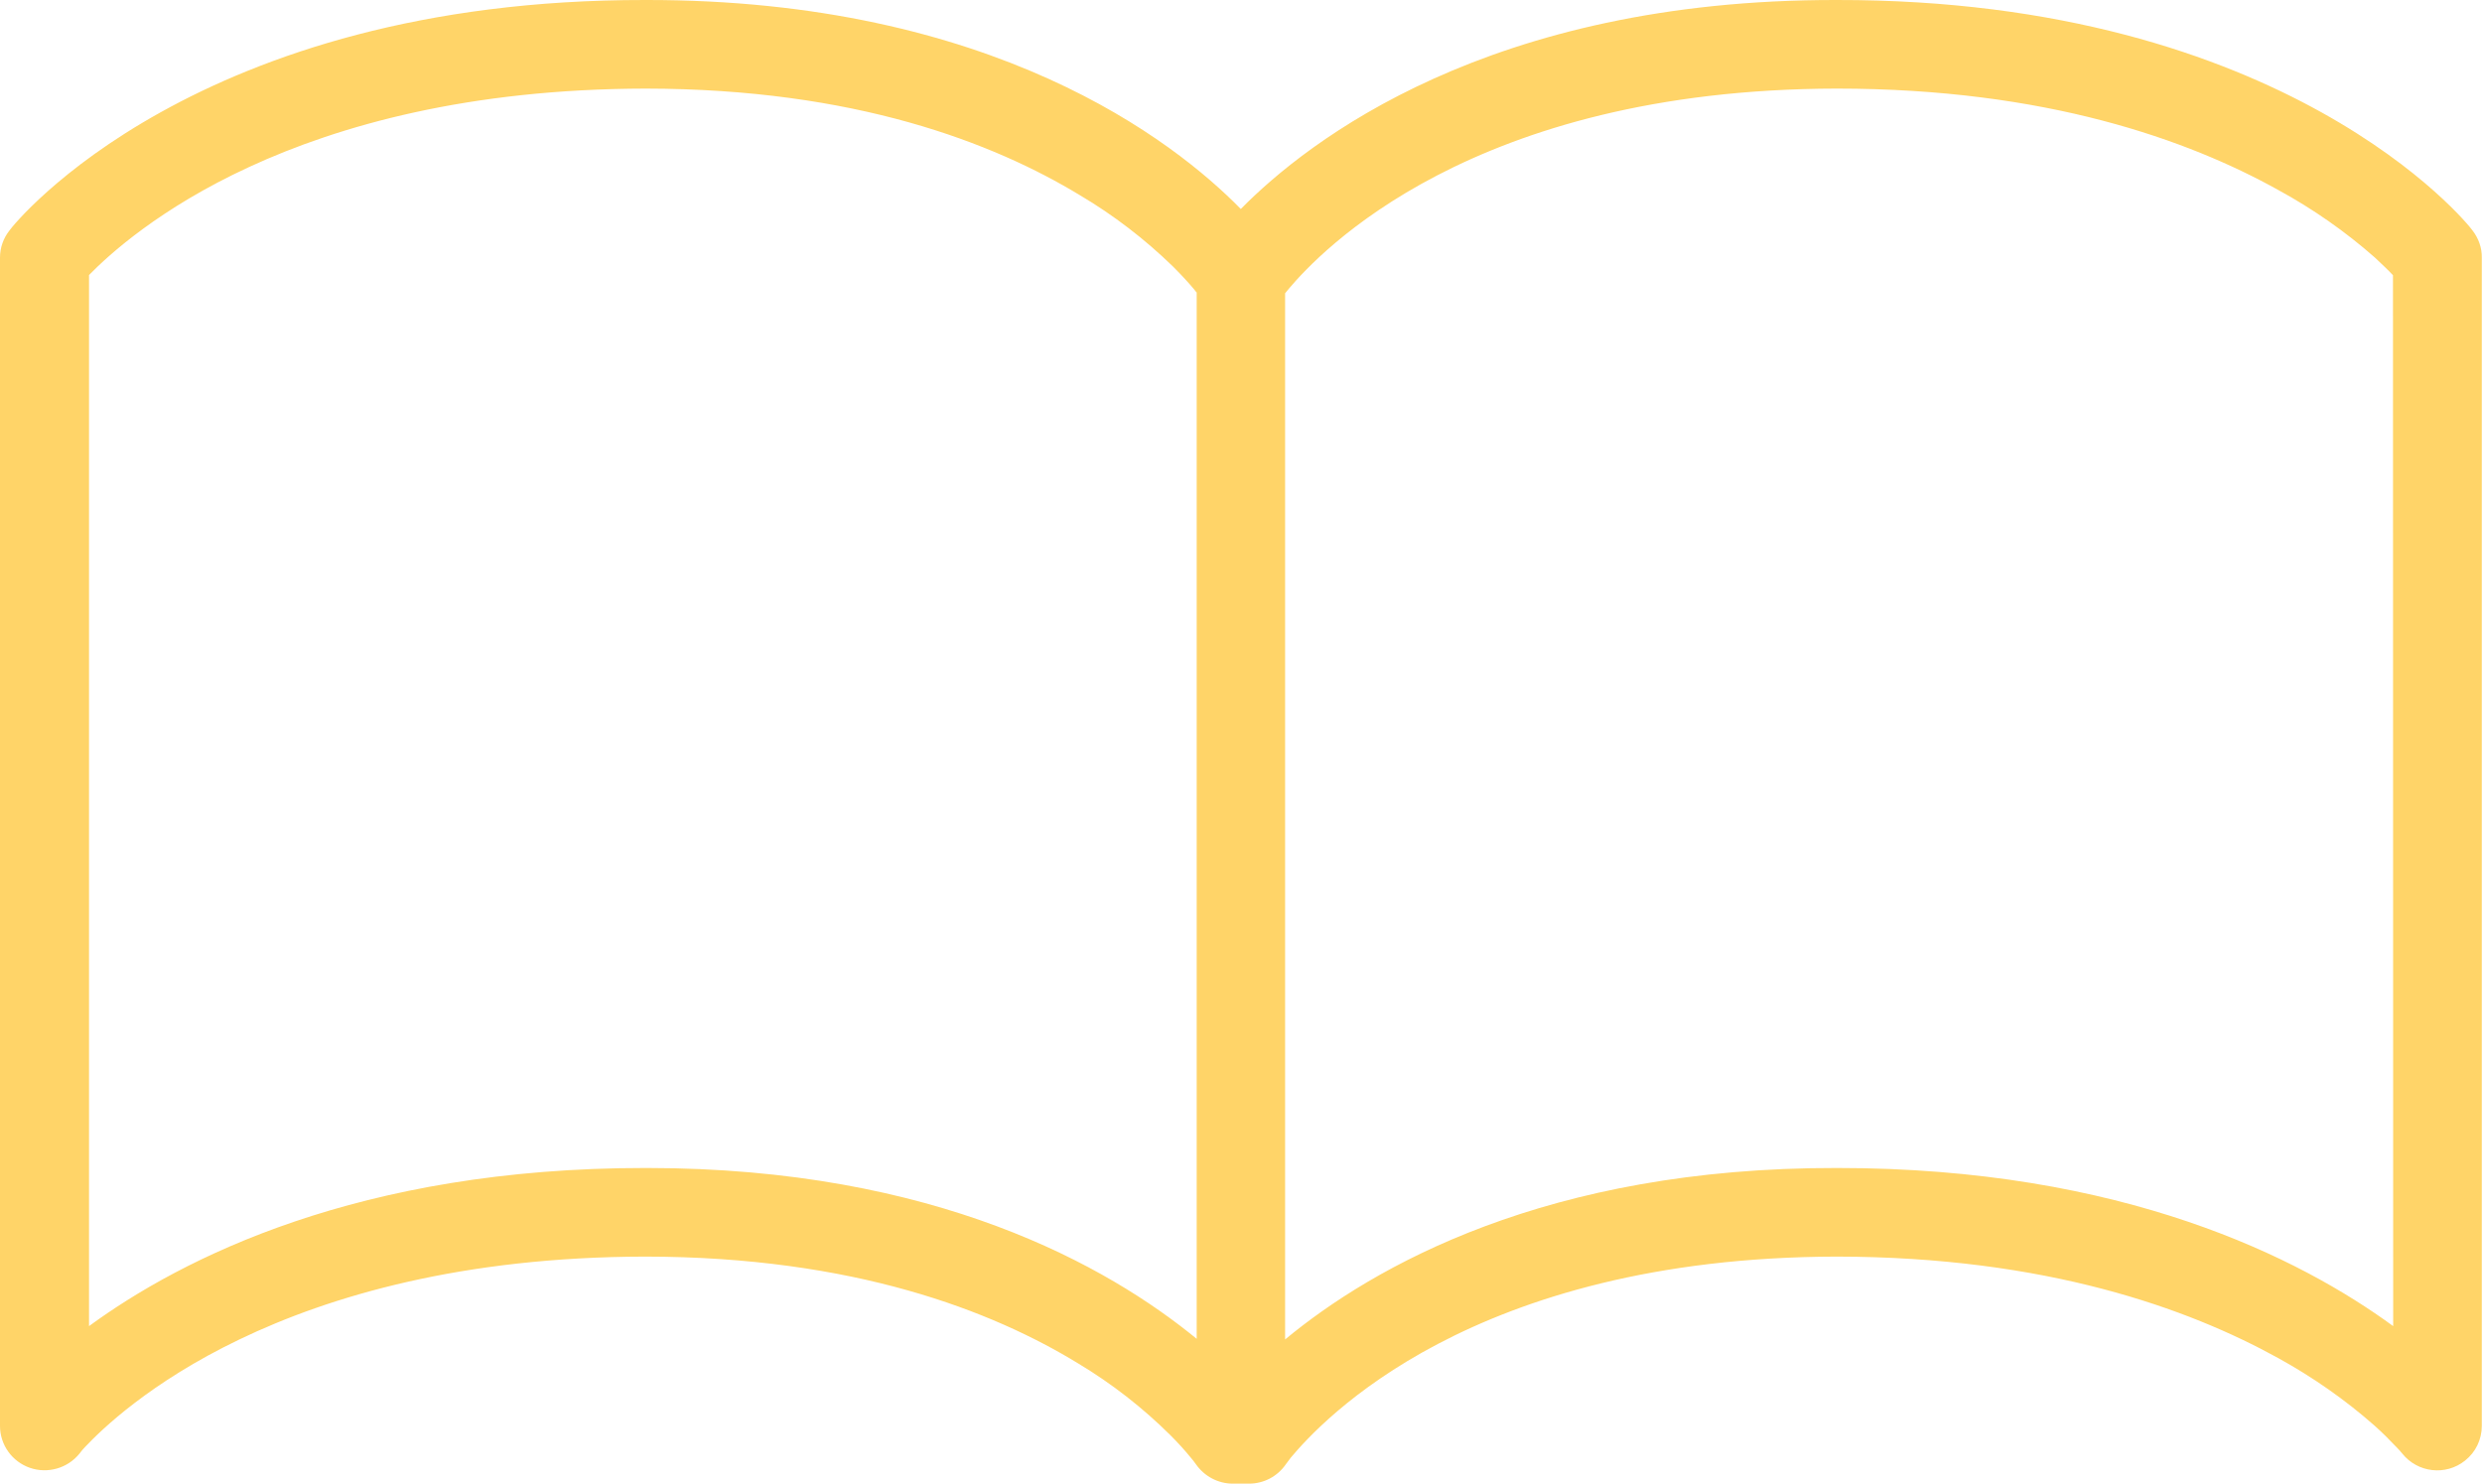 <?xml version="1.0" encoding="utf-8"?>
<!-- Generator: Adobe Illustrator 27.2.0, SVG Export Plug-In . SVG Version: 6.00 Build 0)  -->
<svg version="1.1" id="Layer_1" xmlns="http://www.w3.org/2000/svg" xmlns:xlink="http://www.w3.org/1999/xlink" x="0px" y="0px"
	 viewBox="0 0 121 72.35" style="enable-background:new 0 0 121 72.35;" xml:space="preserve">
<style type="text/css">
	.st0{clip-path:url(#SVGID_00000048459100036466949280000003582086585562560423_);}
	.st1{fill:#FFD468;}
</style>
<g id="Groupe_2996" transform="translate(0 0)">
	<g>
		<defs>
			<rect id="SVGID_1_" width="121" height="72.35"/>
		</defs>
		<clipPath id="SVGID_00000034809171790981570600000014143262346133762436_">
			<use xlink:href="#SVGID_1_"  style="overflow:visible;"/>
		</clipPath>
		
			<g id="Groupe_2995" transform="translate(0 0)" style="clip-path:url(#SVGID_00000034809171790981570600000014143262346133762436_);">
			<path id="Tracé_308" class="st1" d="M120.54,11.24C120.3,10.88,111.45-0.03,89.54,0C72.6-0.03,63.76,6.87,60.49,10.19
				C57.24,6.87,48.4-0.03,31.46,0C9.55-0.03,0.7,10.88,0.46,11.24C0.16,11.62,0,12.08,0,12.56v56.97c0,0.92,0.59,1.74,1.46,2.04
				c0.87,0.3,1.84,0.02,2.42-0.7c0.08-0.11,0.17-0.22,0.26-0.31c1.57-1.66,9.44-9.26,27.32-9.29c10.19,0.01,16.92,2.65,21.12,5.22
				c1.63,0.98,3.13,2.15,4.48,3.49c0.35,0.35,0.68,0.71,0.99,1.09c0.09,0.1,0.17,0.21,0.25,0.32c0.41,0.59,1.08,0.95,1.8,0.95h0.79
				c0.72,0,1.39-0.35,1.8-0.95c0.08-0.11,0.16-0.22,0.24-0.32c1.47-1.75,8.78-9.76,26.6-9.8c10.22,0.01,17.15,2.53,21.52,4.94
				c1.69,0.93,3.27,2.03,4.72,3.31c0.37,0.33,0.72,0.68,1.06,1.04c0.1,0.1,0.19,0.2,0.28,0.31c0.75,0.94,2.12,1.1,3.06,0.35
				c0.52-0.41,0.82-1.03,0.82-1.69V12.56C121,12.08,120.83,11.62,120.54,11.24 M31.55,56.95h-0.08
				c-13.97-0.01-22.62,4.41-27.13,7.71V13.41c1.94-1.98,9.88-9.06,27.14-9.09c10.2,0.01,16.95,2.64,21.17,5.2
				c1.64,0.97,3.16,2.14,4.53,3.47c0.47,0.47,0.8,0.84,1.01,1.09c0.08,0.09,0.11,0.15,0.15,0.18v51.02
				C54.03,61.75,45.62,56.95,31.55,56.95 M116.67,64.66c-4.51-3.3-13.16-7.72-27.12-7.71c-14.15-0.03-22.61,4.81-26.9,8.36V14.3
				c0.04-0.06,0.09-0.1,0.18-0.22c1.48-1.75,8.89-9.73,26.71-9.76c10.22,0,17.15,2.51,21.52,4.94c1.69,0.92,3.28,2.03,4.72,3.3
				c0.37,0.35,0.66,0.62,0.88,0.86L116.67,64.66z"/>
		</g>
	</g>
</g>
</svg>
